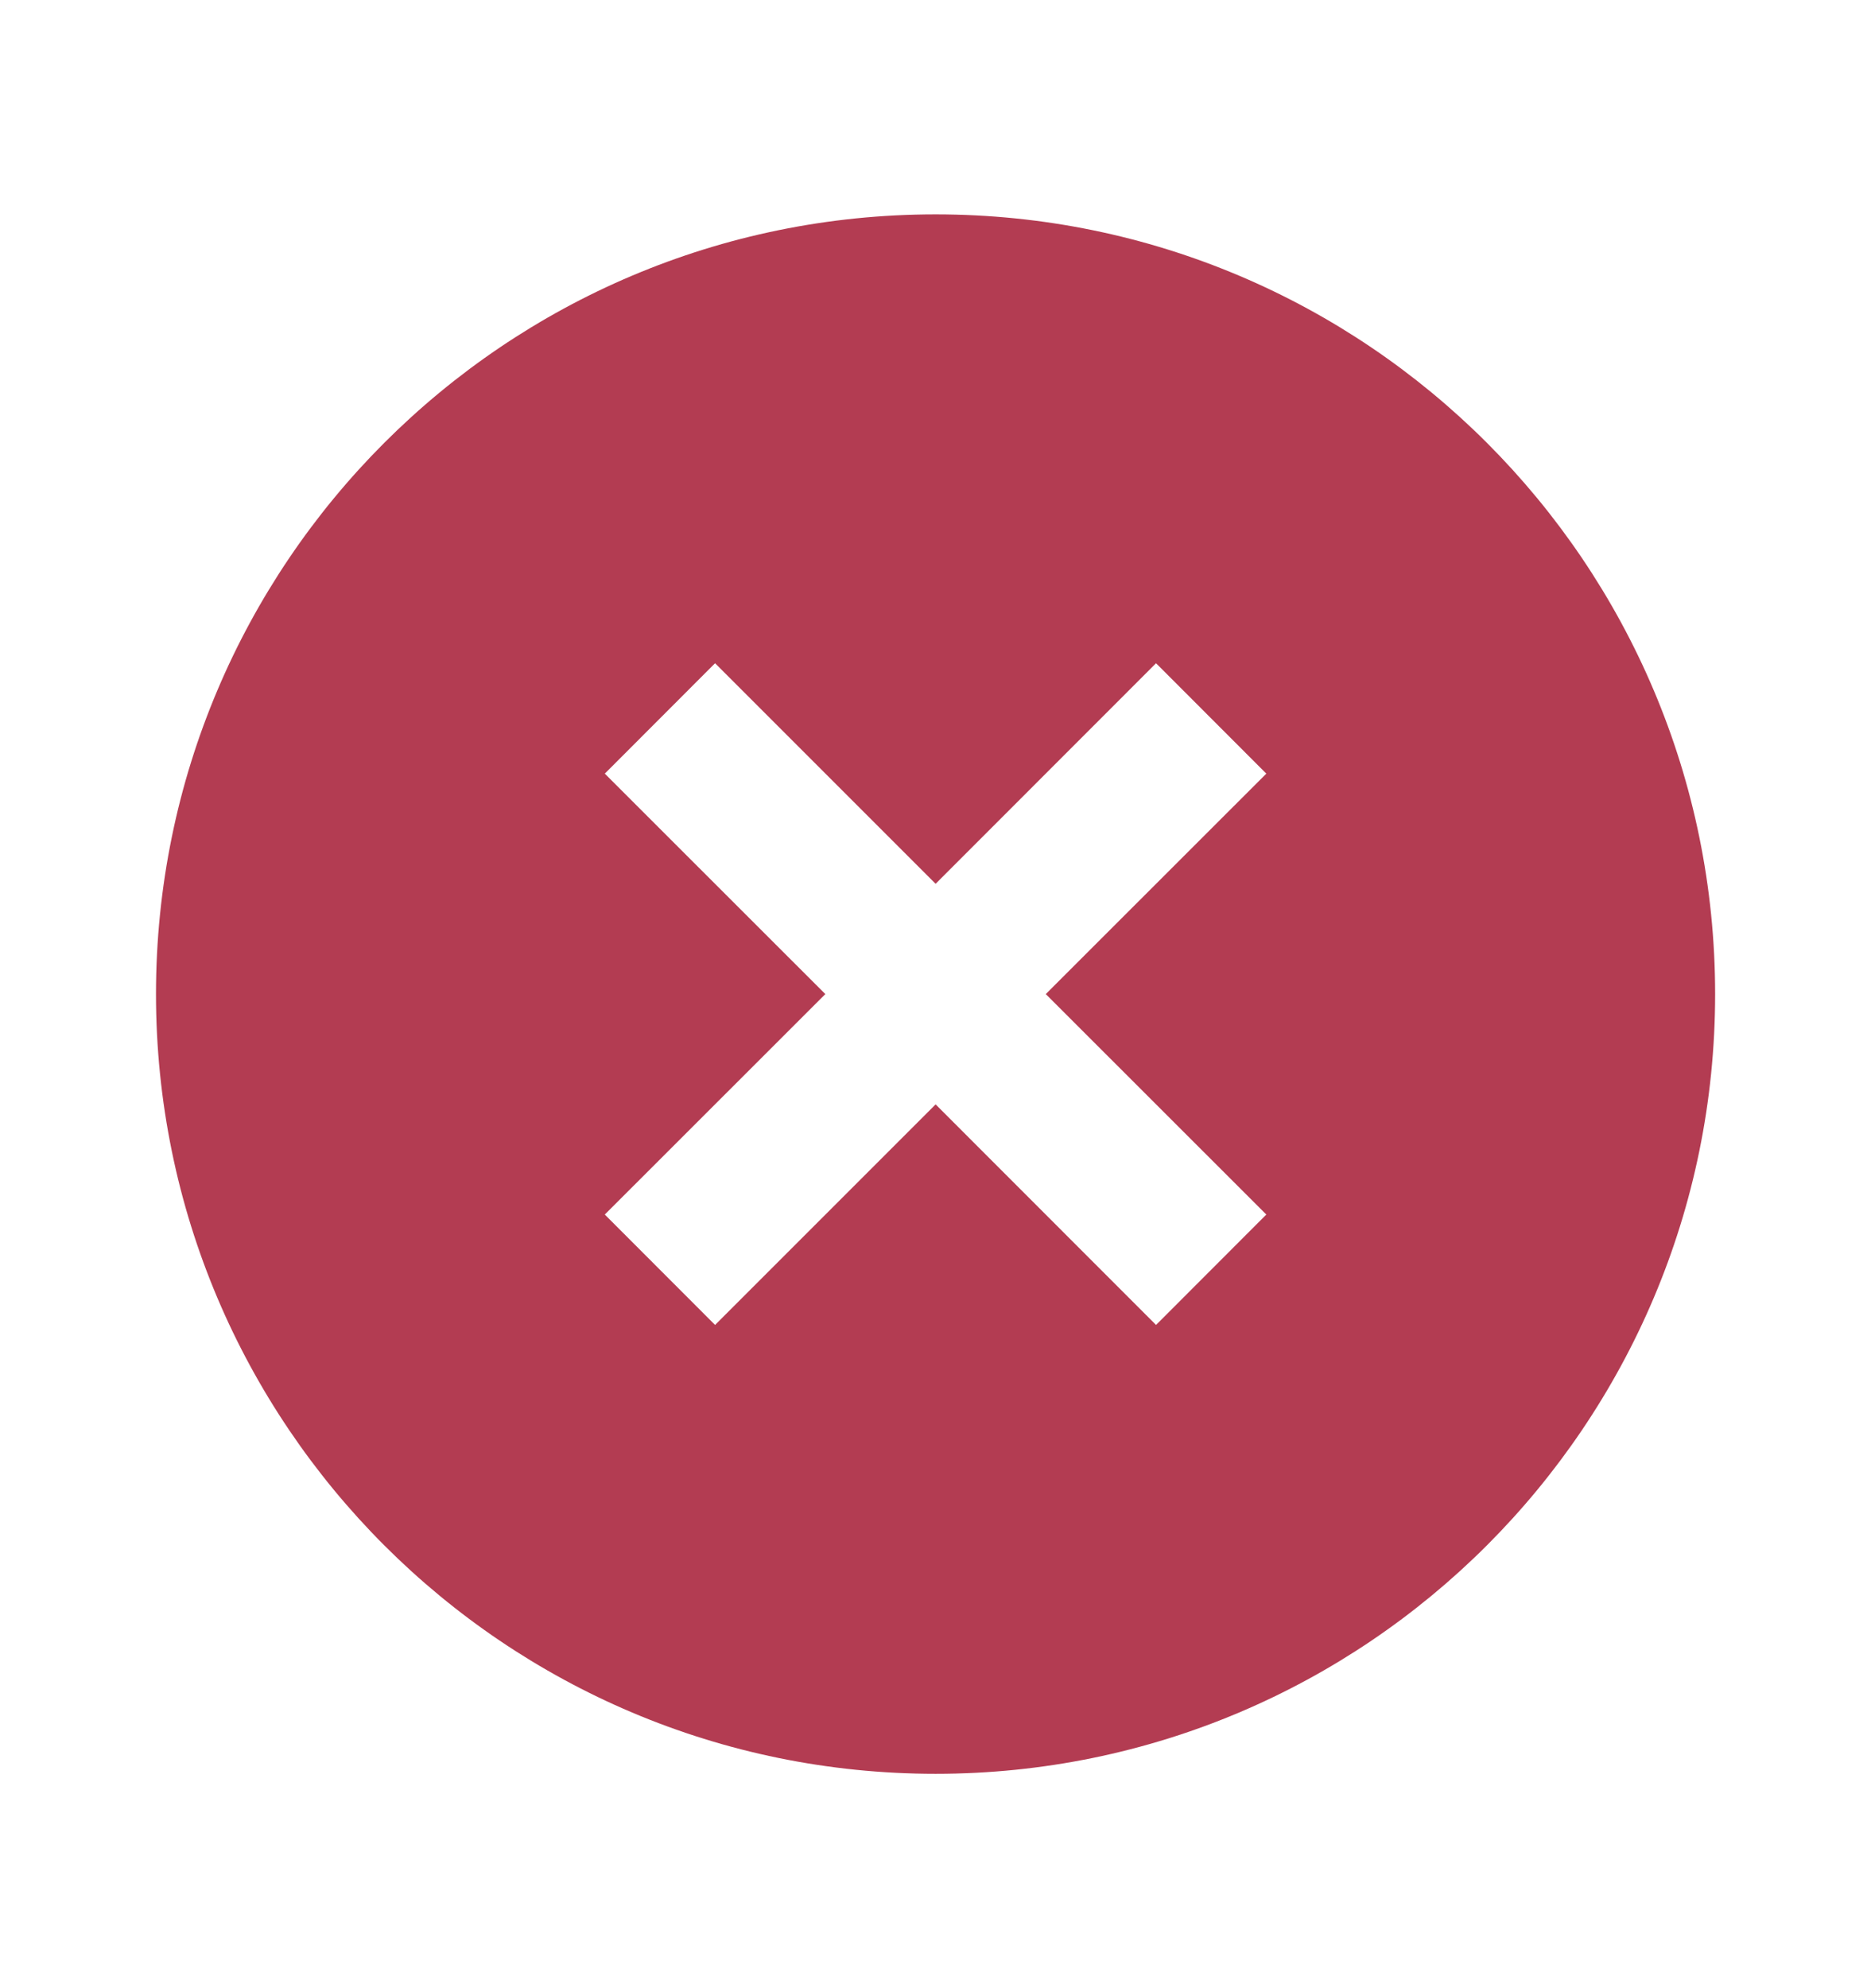 <svg width="16" height="17" viewBox="0 0 16 17" fill="none" xmlns="http://www.w3.org/2000/svg">
<path d="M8.001 15.167C4.319 15.167 1.334 12.182 1.334 8.5C1.334 4.818 4.319 1.833 8.001 1.833C11.683 1.833 14.667 4.818 14.667 8.5C14.667 12.182 11.683 15.167 8.001 15.167ZM8.001 7.557L6.115 5.671L5.172 6.615L7.058 8.5L5.172 10.385L6.115 11.329L8.001 9.443L9.886 11.329L10.829 10.385L8.943 8.5L10.829 6.615L9.886 5.671L8.001 7.557Z" fill="#B33C52"/>
</svg>
